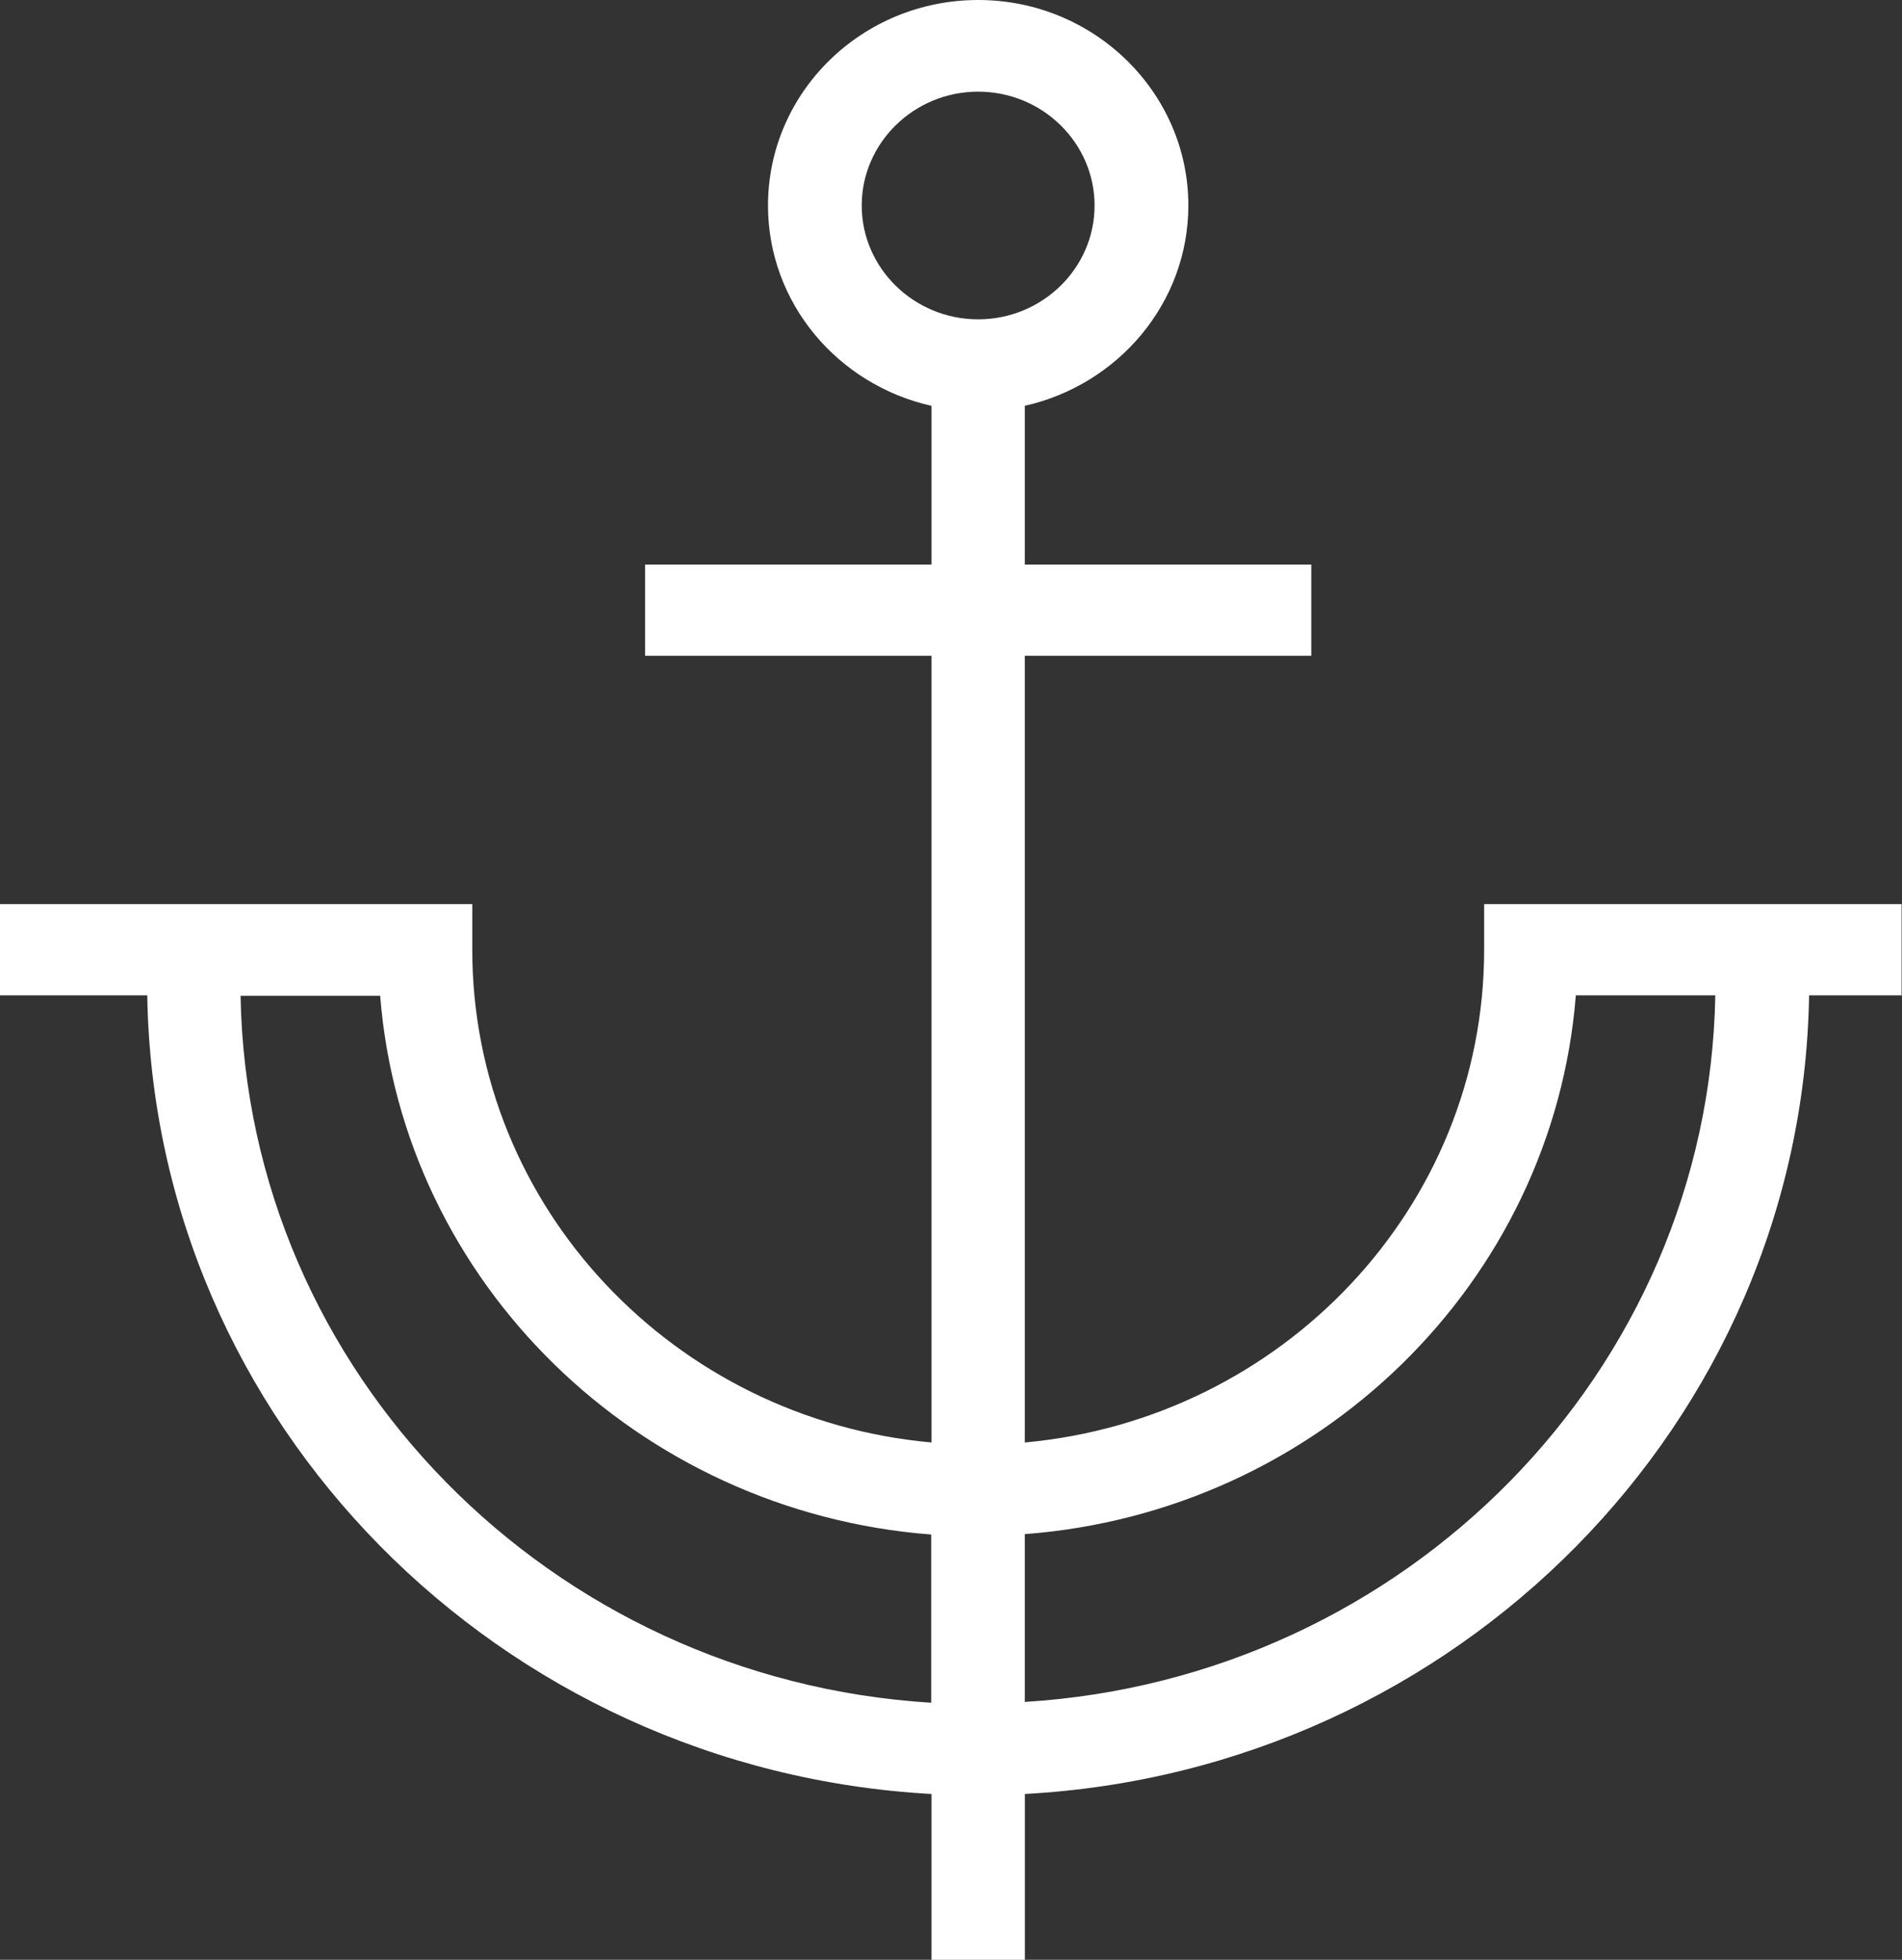 <svg xmlns="http://www.w3.org/2000/svg" fill="#fff" class="tiles-component__icon" viewBox="0 0 33 34"><rect x="0" y="0" width="33" height="34" fill="#333333" stroke="none"/><g clip-path="url(#a)"><path d="M33 15.685h-7.25v.792c0 4.467-3.506 8.142-7.969 8.548V11.377h4.97V9.794h-4.97V7.04c1.62-.365 2.837-1.783 2.837-3.476 0-1.96-1.633-3.564-3.646-3.564-2.014 0-3.647 1.597-3.647 3.565 0 1.693 1.211 3.111 2.837 3.476v2.753h-4.97v1.583h4.97v13.648c-4.463-.4-7.968-4.081-7.968-8.548v-.792H0v1.583h2.555c.12 7.406 6.11 13.442 13.607 13.855V34h1.62v-2.877c7.496-.406 13.486-6.442 13.606-13.855h1.605v-1.583H33ZM14.951 3.565c0-1.087.908-1.975 2.02-1.975 1.113 0 2.02.888 2.02 1.975 0 1.088-.907 1.975-2.02 1.975-1.112 0-2.02-.887-2.02-1.975ZM4.174 17.275h2.422c.394 4.976 4.47 8.955 9.56 9.347v2.918c-6.604-.406-11.862-5.726-11.982-12.258v-.007Zm13.607 12.258v-2.918c5.09-.385 9.165-4.364 9.56-9.347h2.42c-.119 6.532-5.377 11.852-11.98 12.258v.007Z"/></g><defs><clipPath id="a"><path d="M0 0h33v34H0z"/></clipPath></defs></svg>